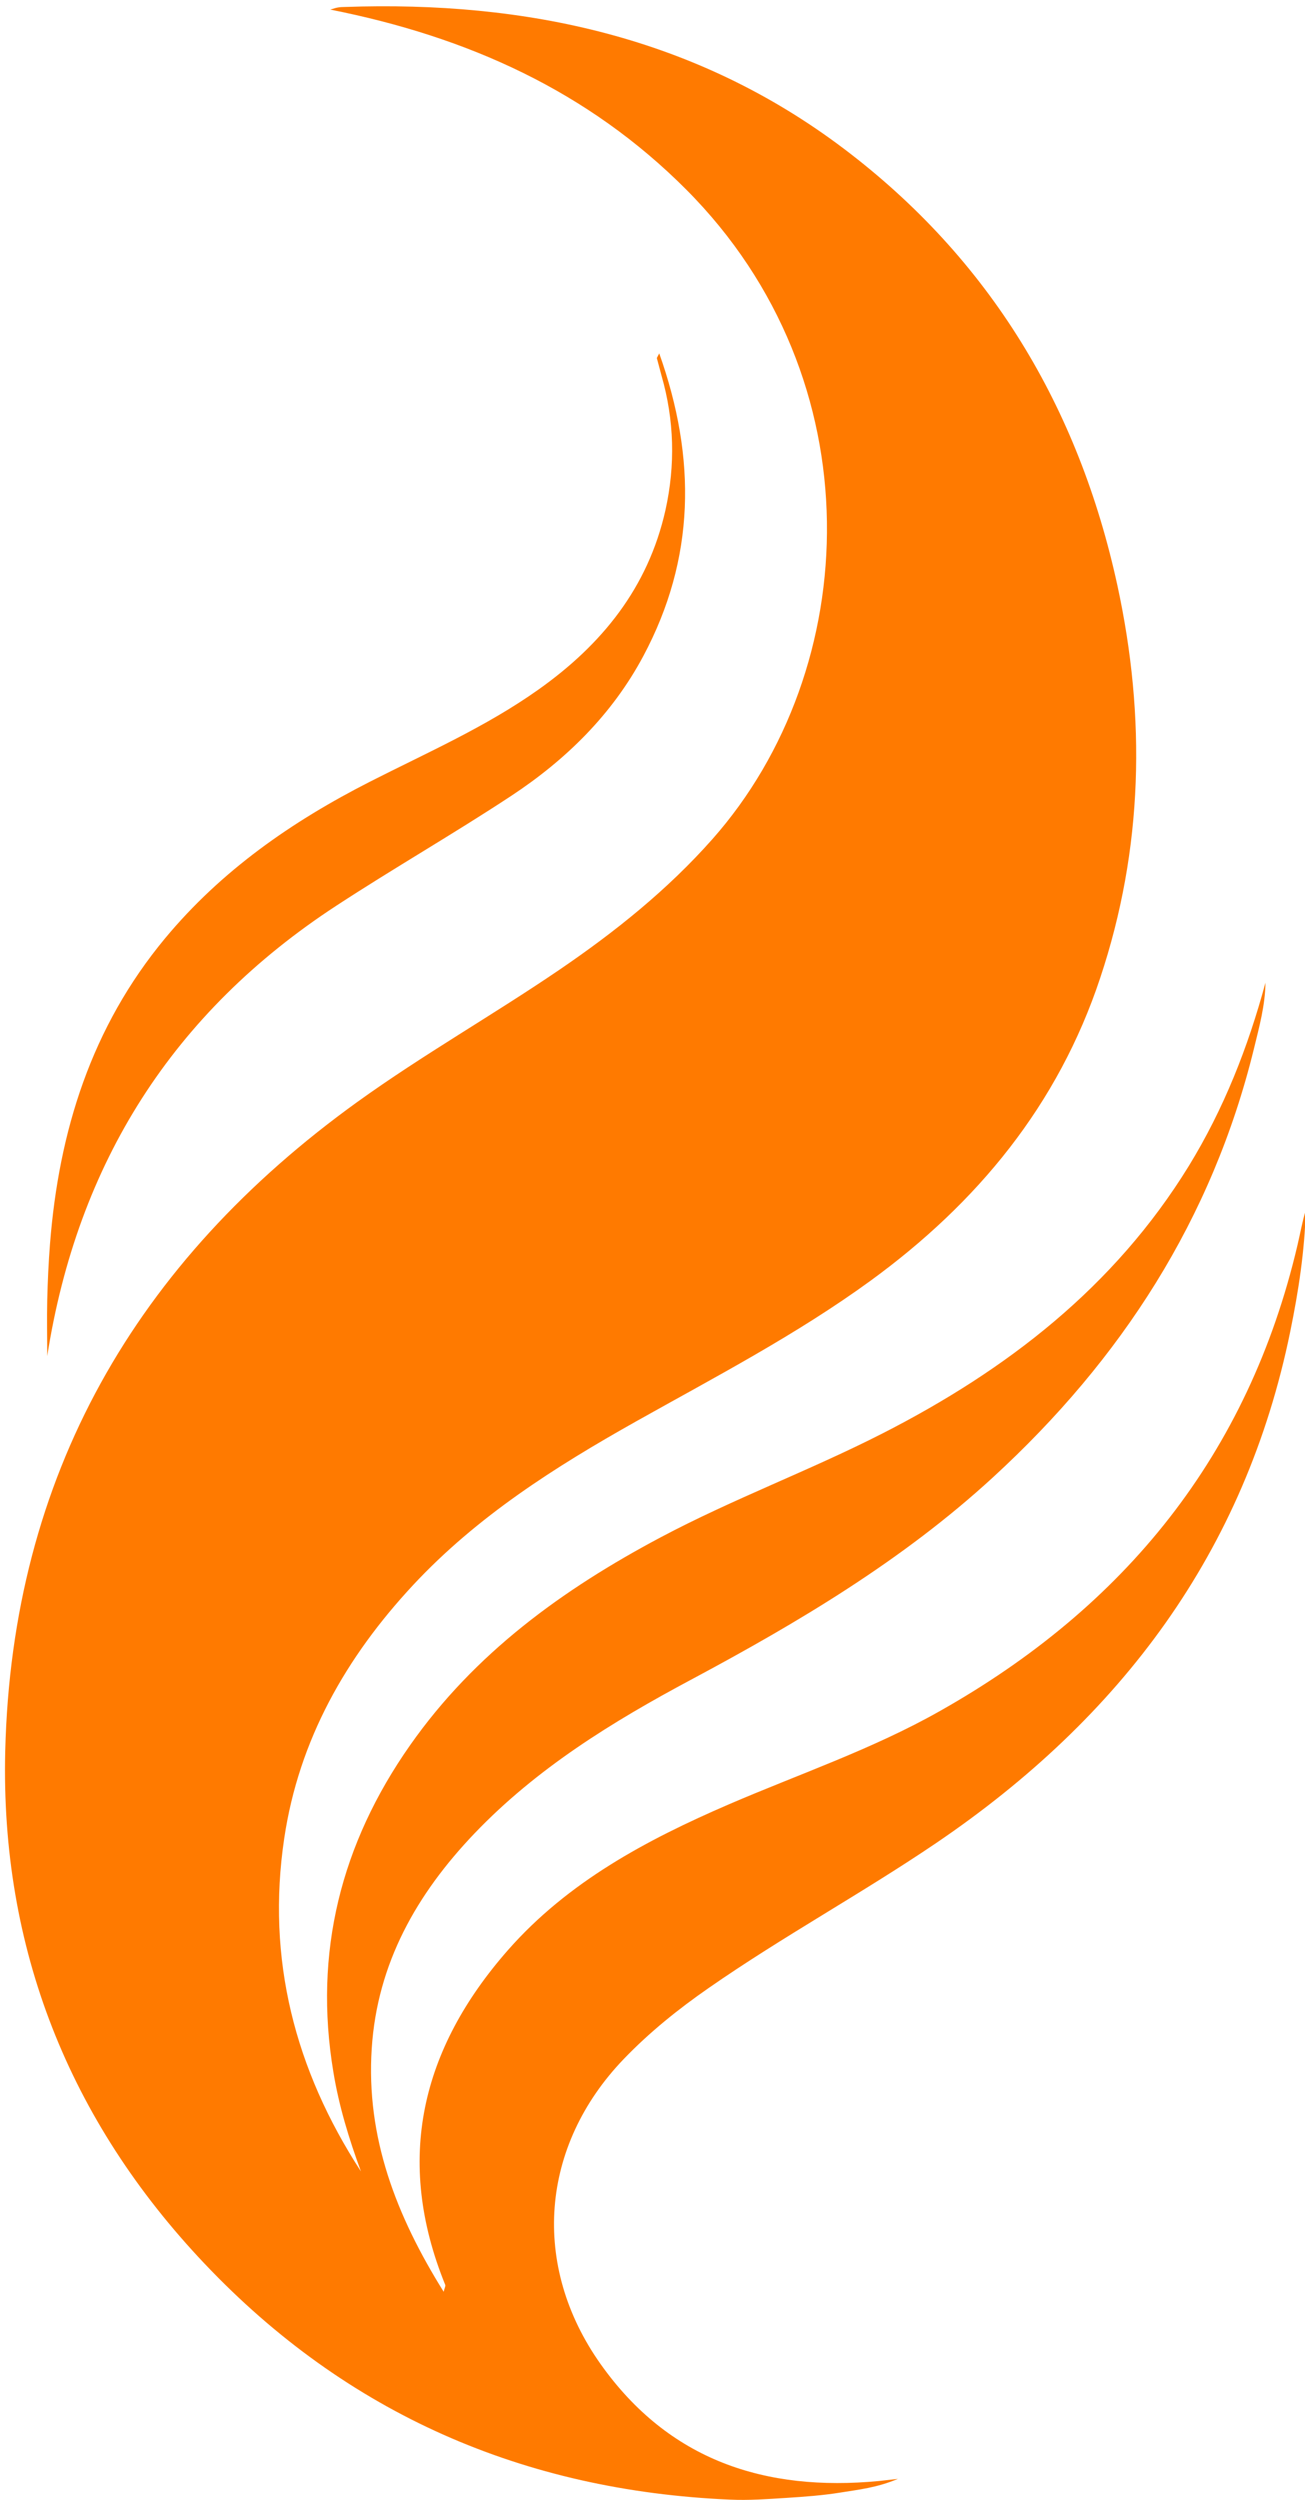 <?xml version="1.0" encoding="UTF-8" standalone="no"?><svg xmlns="http://www.w3.org/2000/svg" xmlns:xlink="http://www.w3.org/1999/xlink" fill="#ff7a00" height="172" preserveAspectRatio="xMidYMid meet" version="1" viewBox="82.9 41.8 89.8 172.0" width="89.8" zoomAndPan="magnify"><g id="change1_1"><path d="m107.73,191.16c-.82-2.23-1.51-4.49-1.89-6.82-1.37-8.22.52-15.7,5.28-22.48,4.44-6.33,10.5-10.72,17.24-14.3,4.97-2.64,10.25-4.59,15.25-7.14,8.57-4.37,15.97-10.08,21.09-18.4,2.41-3.93,4.08-8.17,5.28-12.62-.02,1.56-.43,3.05-.79,4.53-2.87,11.73-9.13,21.4-17.97,29.51-6.22,5.71-13.39,9.97-20.78,13.92-5.41,2.89-10.61,6.09-14.9,10.58-3.96,4.15-6.68,8.92-7.06,14.78-.4,6.11,1.68,11.5,4.95,16.74.07-.29.14-.39.11-.47-3.5-8.6-1.66-16.23,4.31-23.03,4.14-4.71,9.55-7.59,15.2-10.03,4.85-2.09,9.87-3.79,14.49-6.4,12.77-7.19,21.26-17.66,24.64-32.06.19-.8.33-1.62.57-2.41-.07,2.81-.5,5.57-1.06,8.32-3.1,15.2-11.68,26.59-24.34,35.19-5.13,3.48-10.59,6.45-15.68,9.99-2.09,1.45-4.07,3.04-5.84,4.88-5.76,5.99-6.41,14.22-1.59,21.01,4.7,6.62,11.32,8.77,19.13,8.03.33-.03.65-.08,1.32-.15-1.47.62-2.72.74-3.94.94-1.23.2-2.48.29-3.73.37-1.29.08-2.58.18-3.87.12-14.21-.61-26.38-5.9-36.17-16.23-9.33-9.84-14.05-21.7-13.72-35.26.46-18.93,8.98-33.68,24.24-44.67,4.5-3.24,9.32-5.97,13.9-9.09,3.83-2.61,7.43-5.49,10.52-8.98,10.38-11.73,11.24-31.61-1.8-44.69-6.76-6.78-15.04-10.51-24.49-12.38.26-.08.38-.12.5-.14.16-.03.33-.04.5-.04,12.5-.44,24.19,2.08,34.35,9.76,10.05,7.6,16.15,17.79,18.81,30.03,1.97,9.08,1.78,18.11-1.18,27-2.9,8.74-8.44,15.47-15.81,20.84-5.1,3.71-10.67,6.61-16.14,9.68-5.57,3.13-10.93,6.53-15.33,11.25-4.62,4.96-7.86,10.65-8.87,17.42-1.24,8.3.73,15.92,5.27,22.91Z"/></g><g id="change1_2"><path d="m128.26,66.1c2.58,7.25,2.48,14.14-1.09,20.83-2.15,4.03-5.33,7.14-9.09,9.62-3.96,2.61-8.08,4.97-12.04,7.56-11.24,7.34-17.81,17.7-19.89,30.98,0-1.28-.03-2.56,0-3.84.03-1.29.09-2.58.19-3.87.61-7.77,2.85-14.92,7.92-21.03,3.88-4.67,8.73-8.04,14.09-10.77,3.93-2,7.98-3.77,11.6-6.34,4.36-3.09,7.54-7,8.74-12.34.69-3.11.61-6.2-.27-9.26-.11-.4-.21-.8-.32-1.2,0-.03.03-.07.17-.34Z"/></g></svg>